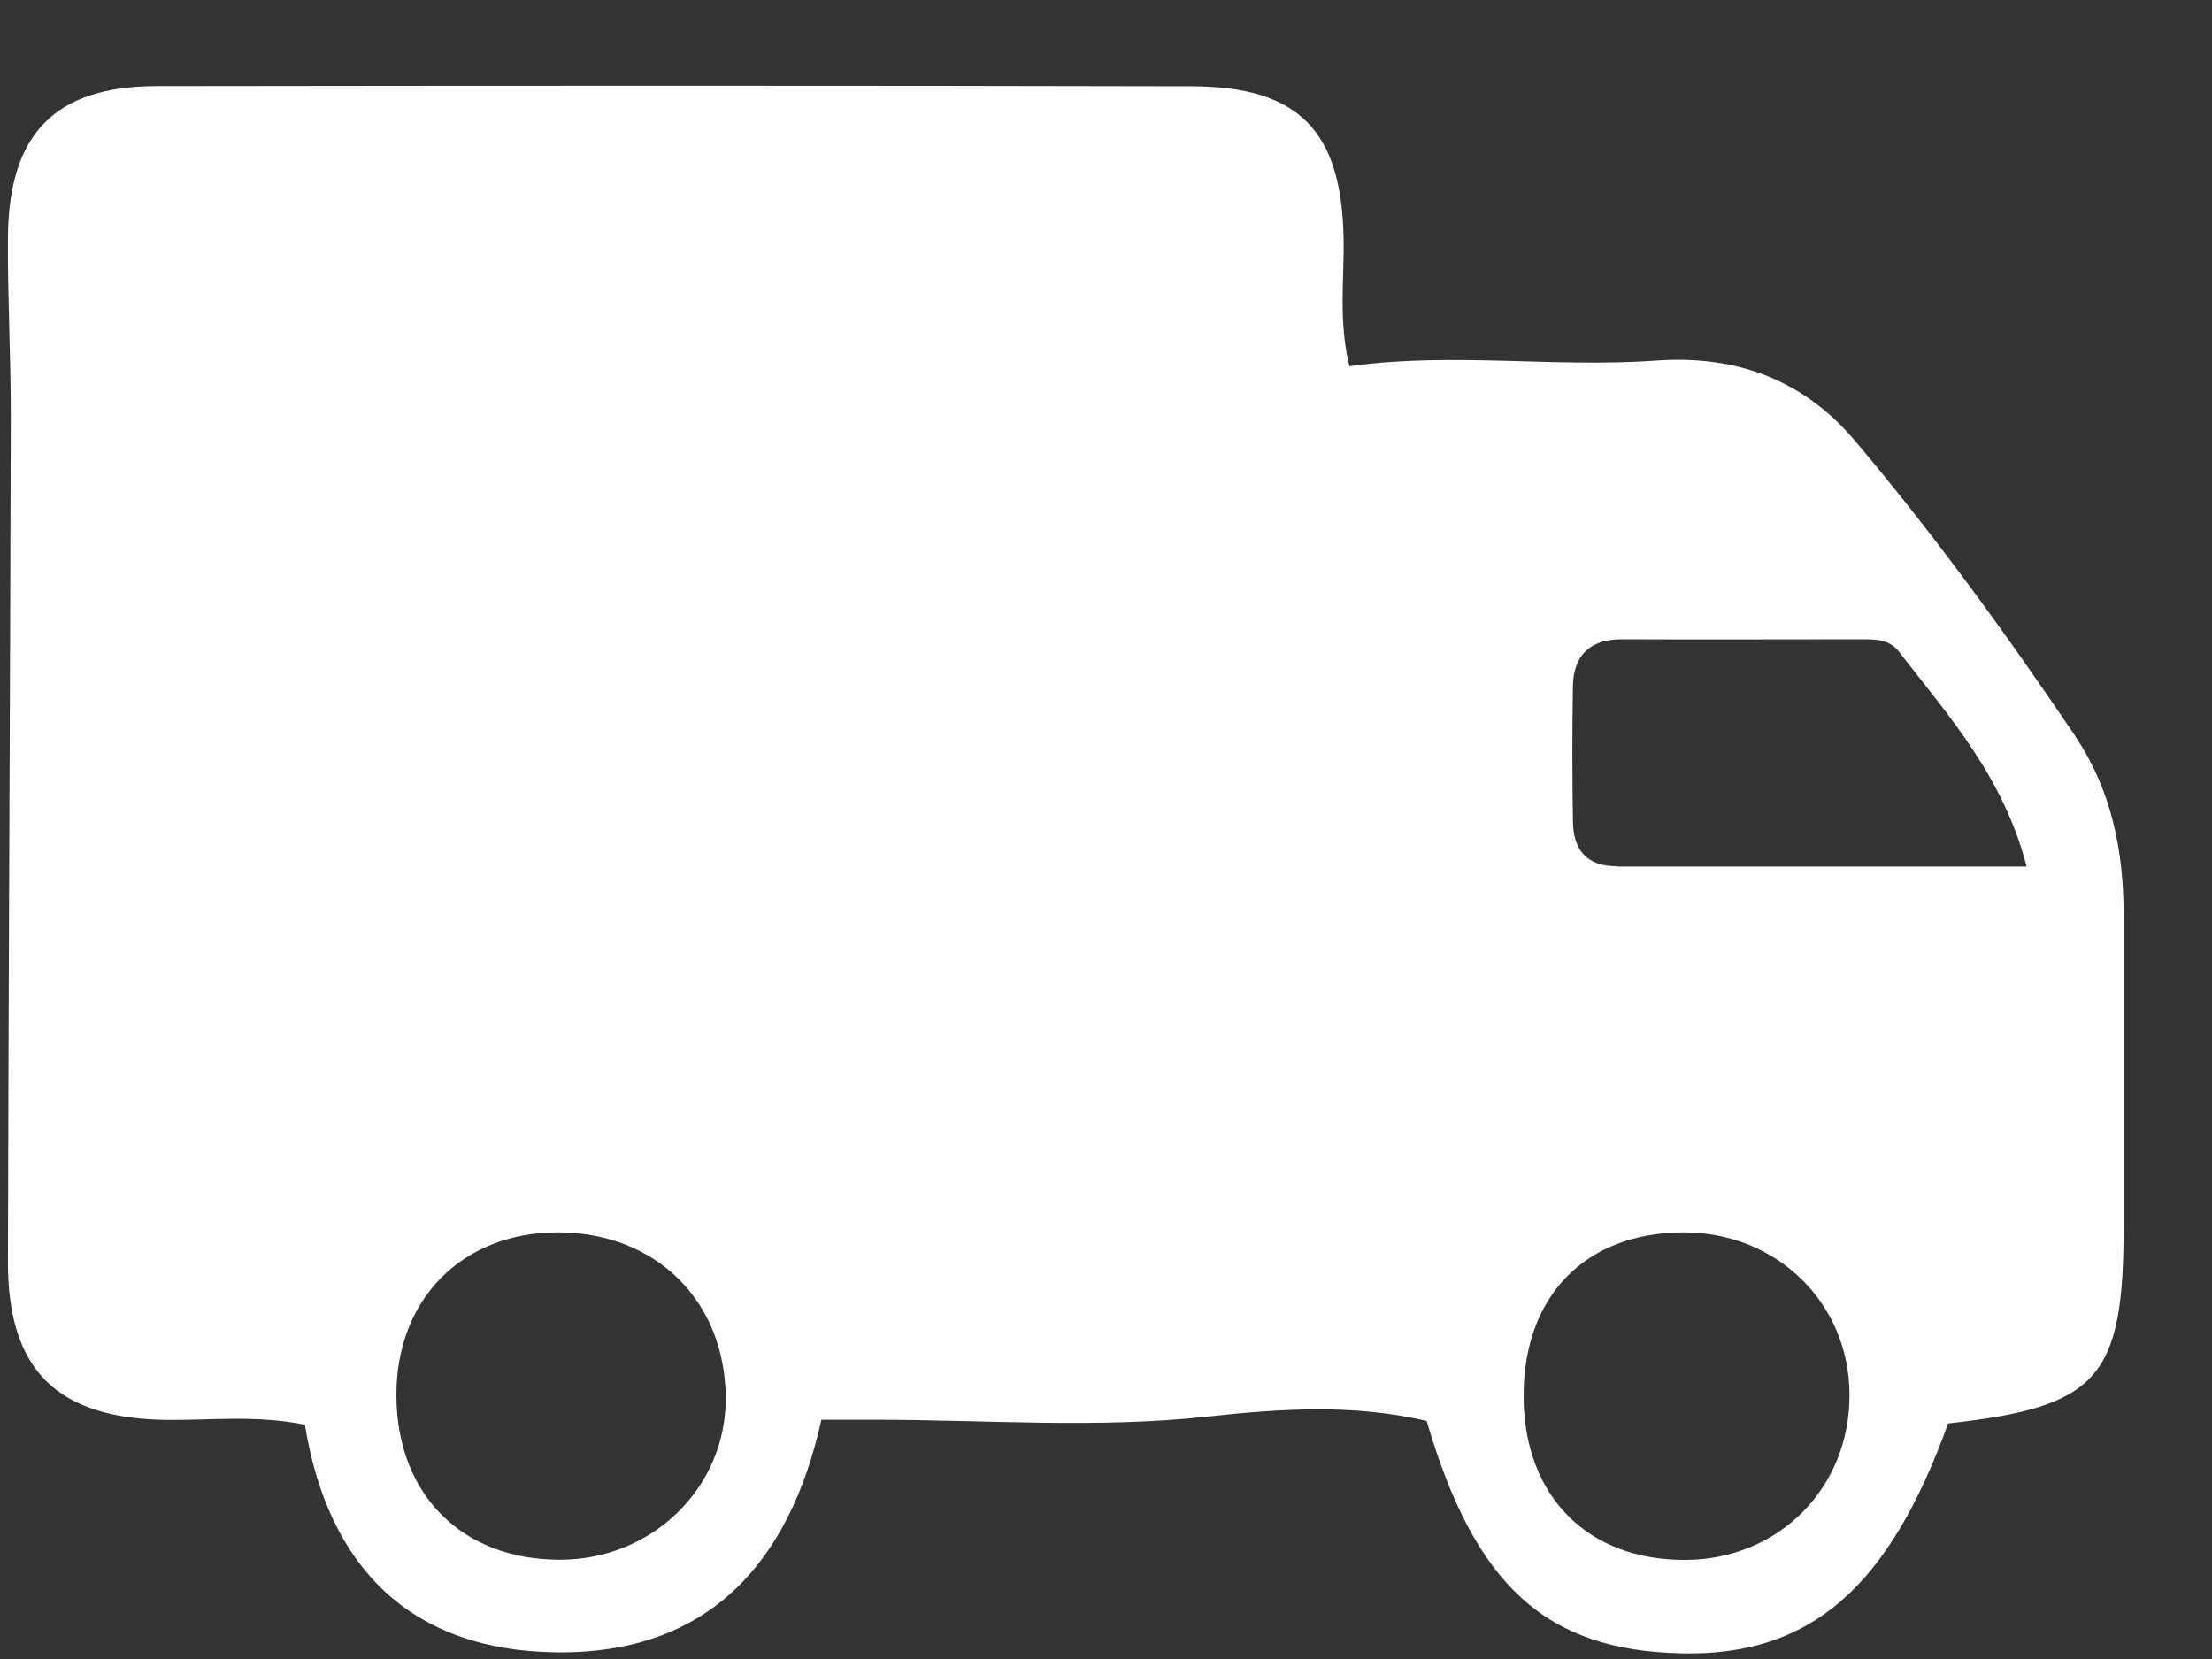 <svg xmlns="http://www.w3.org/2000/svg" fill="none" viewBox="0 0 24 18" height="18" width="24">
<rect x="0" y="0" width="24" height="18" fill="#333333" stroke="none"/>
<g clip-path="url(#clip0_1_626)">
<path fill="white" d="M22.519 7.99C21.772 6.884 20.988 5.802 20.126 4.782C19.566 4.118 18.834 3.849 17.967 3.912C16.865 3.991 15.761 3.817 14.641 3.973C14.521 3.486 14.585 3.036 14.578 2.591C14.557 1.424 14.097 0.938 12.929 0.936C9.186 0.927 5.442 0.929 1.7 0.934C0.596 0.936 0.095 1.451 0.086 2.573C0.081 3.23 0.119 3.887 0.117 4.547C0.11 7.593 0.092 10.639 0.086 13.687C0.083 14.871 0.623 15.392 1.815 15.406C2.298 15.41 2.788 15.352 3.308 15.458C3.558 17.005 4.457 17.91 6.038 17.928C7.675 17.946 8.565 16.971 8.912 15.404H9.488C10.692 15.404 11.906 15.501 13.097 15.37C13.909 15.282 14.688 15.232 15.479 15.417C16.003 17.206 16.775 17.908 18.247 17.939C19.638 17.969 20.492 17.233 21.137 15.444C22.766 15.264 23.041 14.954 23.041 13.306C23.041 12.177 23.041 11.048 23.041 9.921C23.041 9.23 22.908 8.568 22.517 7.99H22.519ZM6.067 16.923C5.01 16.919 4.31 16.216 4.301 15.153C4.292 14.103 5.01 13.371 6.051 13.371C7.115 13.371 7.867 14.112 7.874 15.164C7.88 16.142 7.074 16.928 6.067 16.923ZM18.292 16.925C17.231 16.932 16.538 16.239 16.531 15.16C16.524 14.069 17.195 13.376 18.259 13.371C19.275 13.367 20.063 14.134 20.067 15.13C20.072 16.14 19.302 16.919 18.292 16.925ZM17.543 9.399C17.206 9.399 17.069 9.212 17.066 8.907C17.059 8.419 17.057 7.932 17.066 7.444C17.073 7.107 17.254 6.934 17.601 6.936C18.484 6.94 19.365 6.936 20.248 6.936C20.386 6.936 20.517 6.956 20.602 7.069C21.137 7.762 21.734 8.419 21.989 9.402C20.46 9.402 19.001 9.402 17.54 9.402L17.543 9.399Z"></path>
</g>
<defs>
<clipPath id="clip0_1_626">
<rect transform="translate(0.085 0.929)" fill="white" height="17.01" width="22.956"></rect>
</clipPath>
</defs>
</svg>
